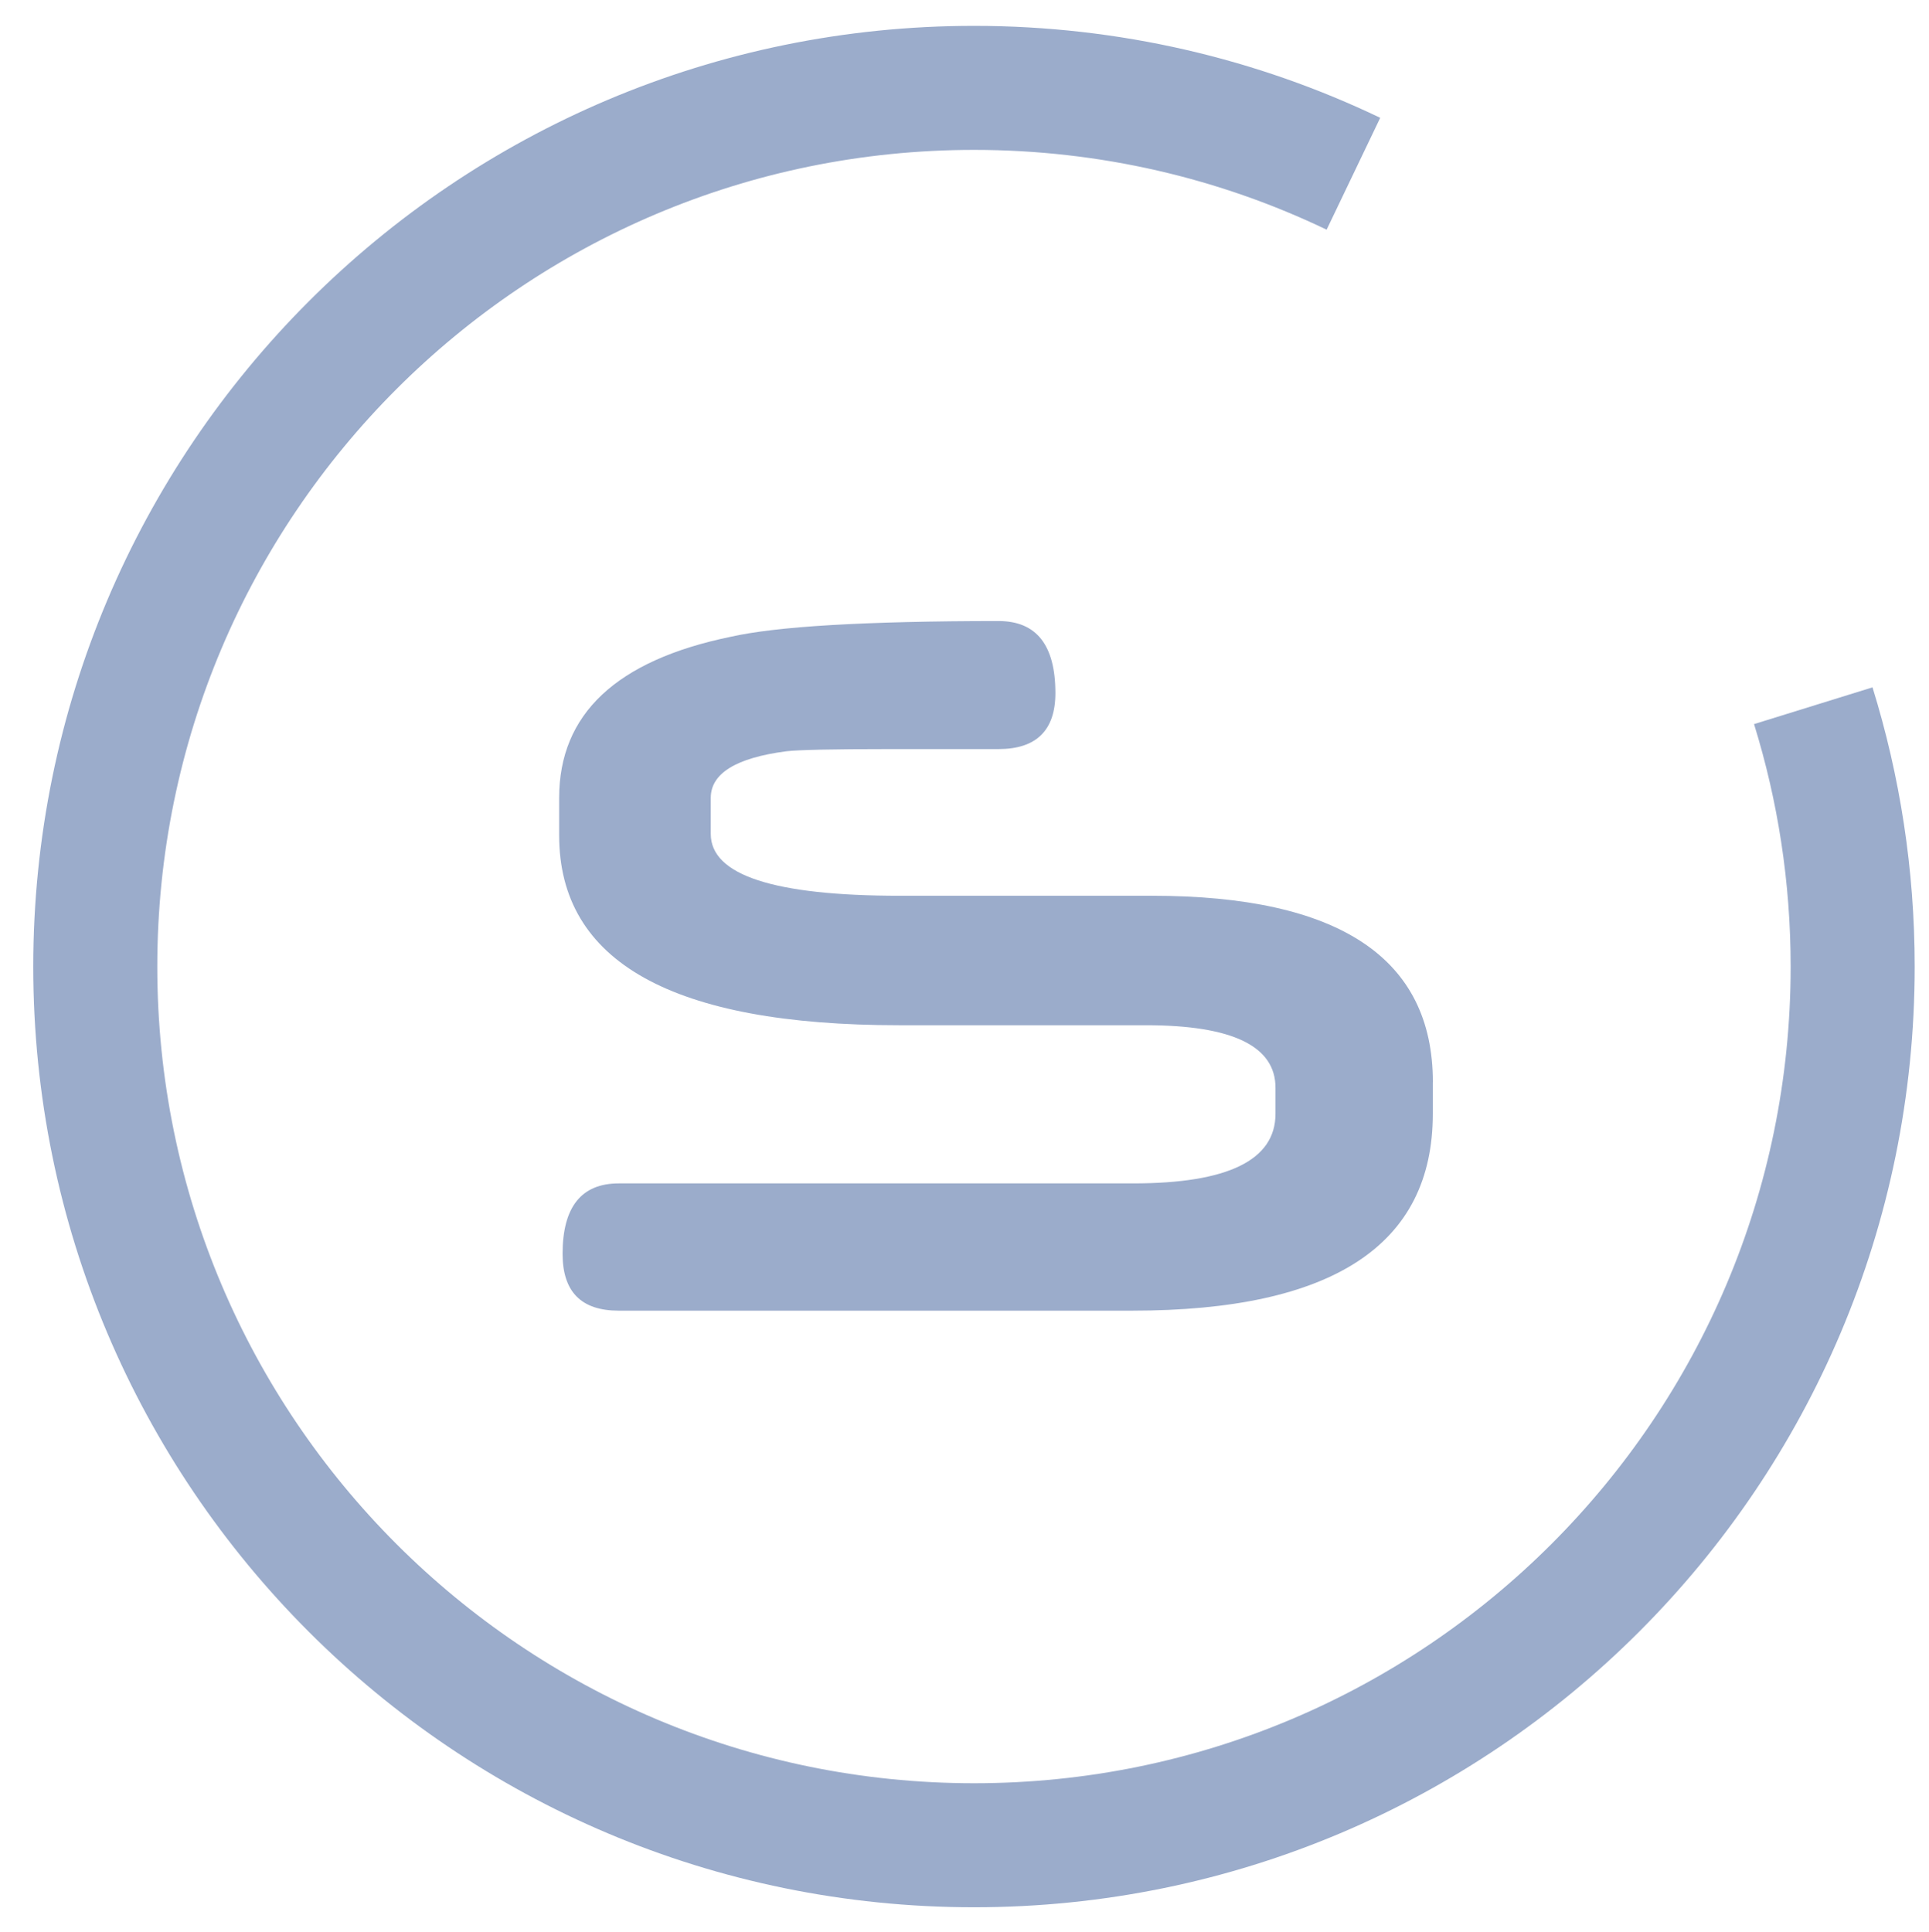 <svg version="1.2" baseProfile="tiny" xmlns="http://www.w3.org/2000/svg" xmlns:xlink="http://www.w3.org/1999/xlink" x="0px"
	 y="0px" width="297.21px" height="297.67px" viewBox="0 0 297.21 297.67" xml:space="preserve">
   <g id="seminare">
   	<path display="inline" fill="none" stroke="#9BACCB" stroke-width="19.111" d="M208.53,26.77c-17.7-8.48-37.55-13.23-58.45-13.23
   		c-74.79,0-135.4,60.61-135.4,135.4c0,74.77,60.61,135.38,135.4,135.38c74.73,0,135.37-60.61,135.37-135.38
   		c0-14-2.13-27.5-6.07-40.2"/>
   	<path display="inline" fill="#9BACCB" d="M220.77,166.74c0-19.13-14.46-28.72-43.31-28.72h-38.8c-19.44,0-29.15-3.18-29.15-9.53
   		v-5.55c0-3.76,3.88-6.17,11.64-7.18c1.77-0.22,7.06-0.34,15.85-0.34h16.85c5.83,0,8.76-2.9,8.76-8.63c0-7.4-2.93-11.1-8.76-11.1
   		c-10.34,0-18.93,0.22-25.76,0.62c-6.84,0.4-12.04,1.02-15.58,1.82c-17.57,3.64-26.36,11.9-26.36,24.82v5.76
   		c0,19.51,17.46,29.26,52.41,29.26h38.01c13.29,0,19.95,3.21,19.95,9.63v4.01c0,7.15-7.34,10.73-21.95,10.73H95.33
   		c-5.76,0-8.65,3.64-8.65,10.85c0,5.86,2.88,8.76,8.65,8.76h79.1c30.89,0,46.33-10.11,46.33-30.33V166.74z"/>
   </g>
</svg>
